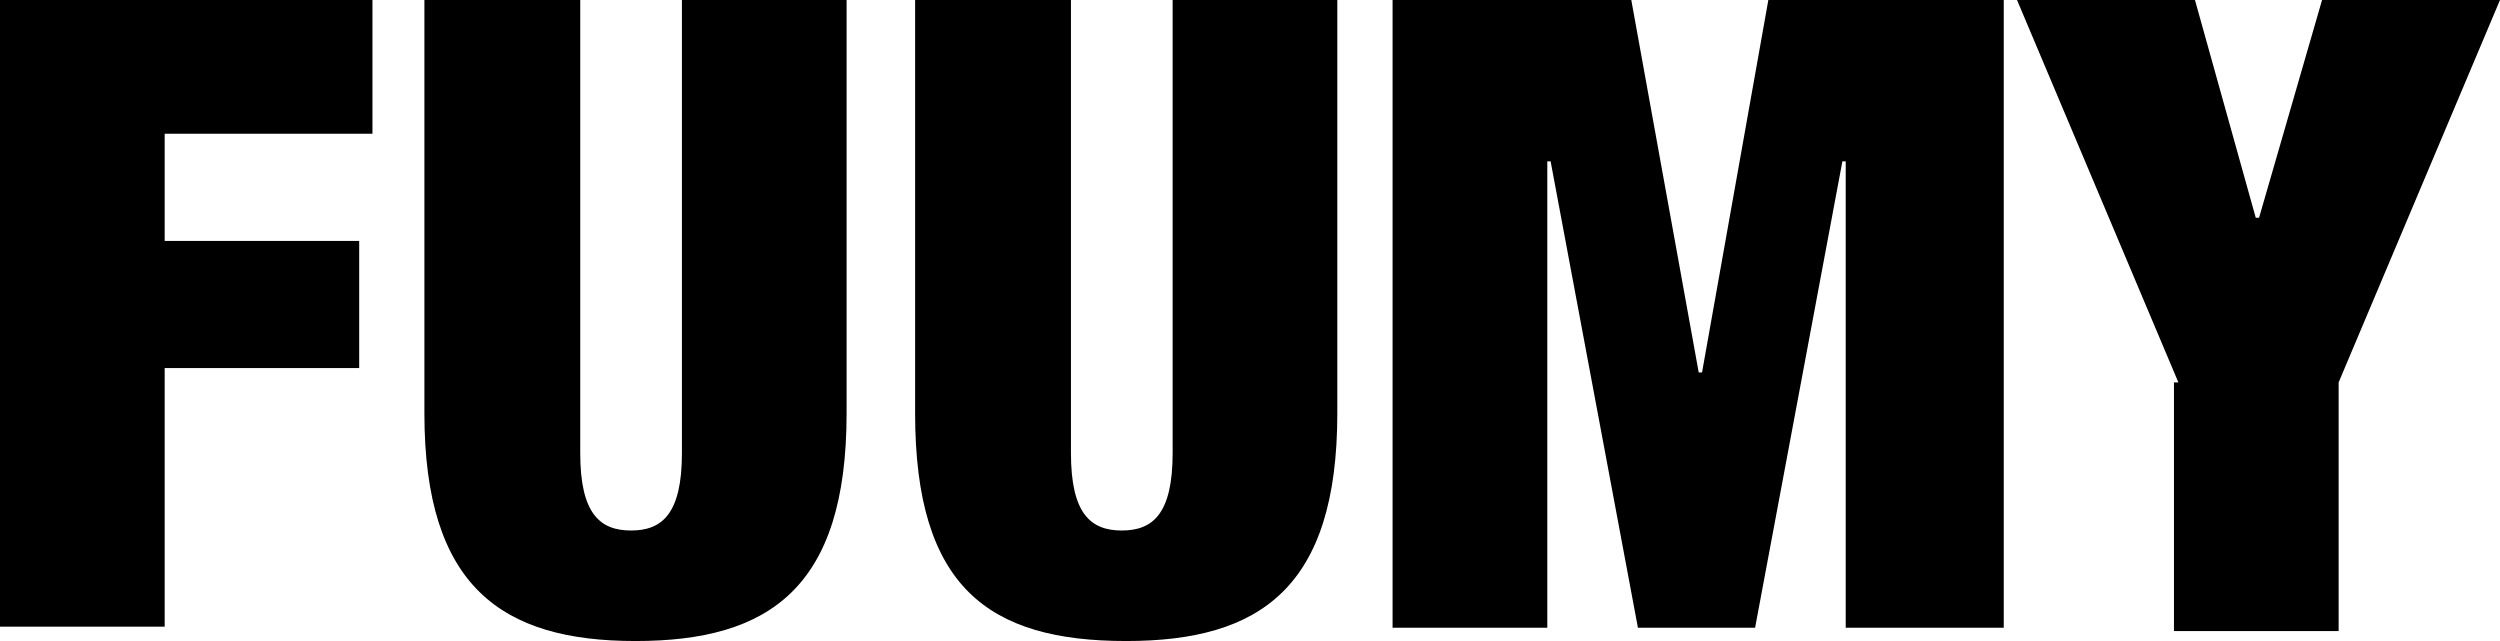 <?xml version="1.0" encoding="utf-8"?>
<!-- Generator: Adobe Illustrator 24.3.0, SVG Export Plug-In . SVG Version: 6.00 Build 0)  -->
<svg version="1.1" id="隔离模式" xmlns="http://www.w3.org/2000/svg" xmlns:xlink="http://www.w3.org/1999/xlink" x="0px"
	 y="0px" width="226.2px" height="58px" viewBox="0 0 226.2 58" style="enable-background:new 0 0 226.2 58;" xml:space="preserve">
<g>
	<path d="M0,0h33.7v12.1H14.9v9.7h17.6v11.5H14.9v23.4H0V0z"/>
	<path d="M52.5,0v41c0,5.5,1.8,7,4.6,7s4.6-1.5,4.6-7V0h14.9v37.4c0,15.8-7,20.6-19.1,20.6s-19.1-4.9-19.1-20.6V0H52.5z"/>
	<path d="M96.9,0v41c0,5.5,1.8,7,4.6,7s4.6-1.5,4.6-7V0h14.9v37.4c0,15.8-7,20.6-19.1,20.6c-12.5,0-19.1-4.9-19.1-20.6V0H96.9z"/>
	<path d="M126.3,0h21.3l6.1,33.7h0.3L160,0h21.3v56.8H167V14.6h-0.3l-7.9,42.2h-10.6l-7.9-42.2H140v42.2h-14V0H126.3z"/>
	<path d="M197.1,34.6L182.5,0h16.1l5.5,19.7h0.3L210.1,0h16.1l-14.6,34.6v22.5h-14.9V34.6H197.1z"/>
</g>
</svg>
